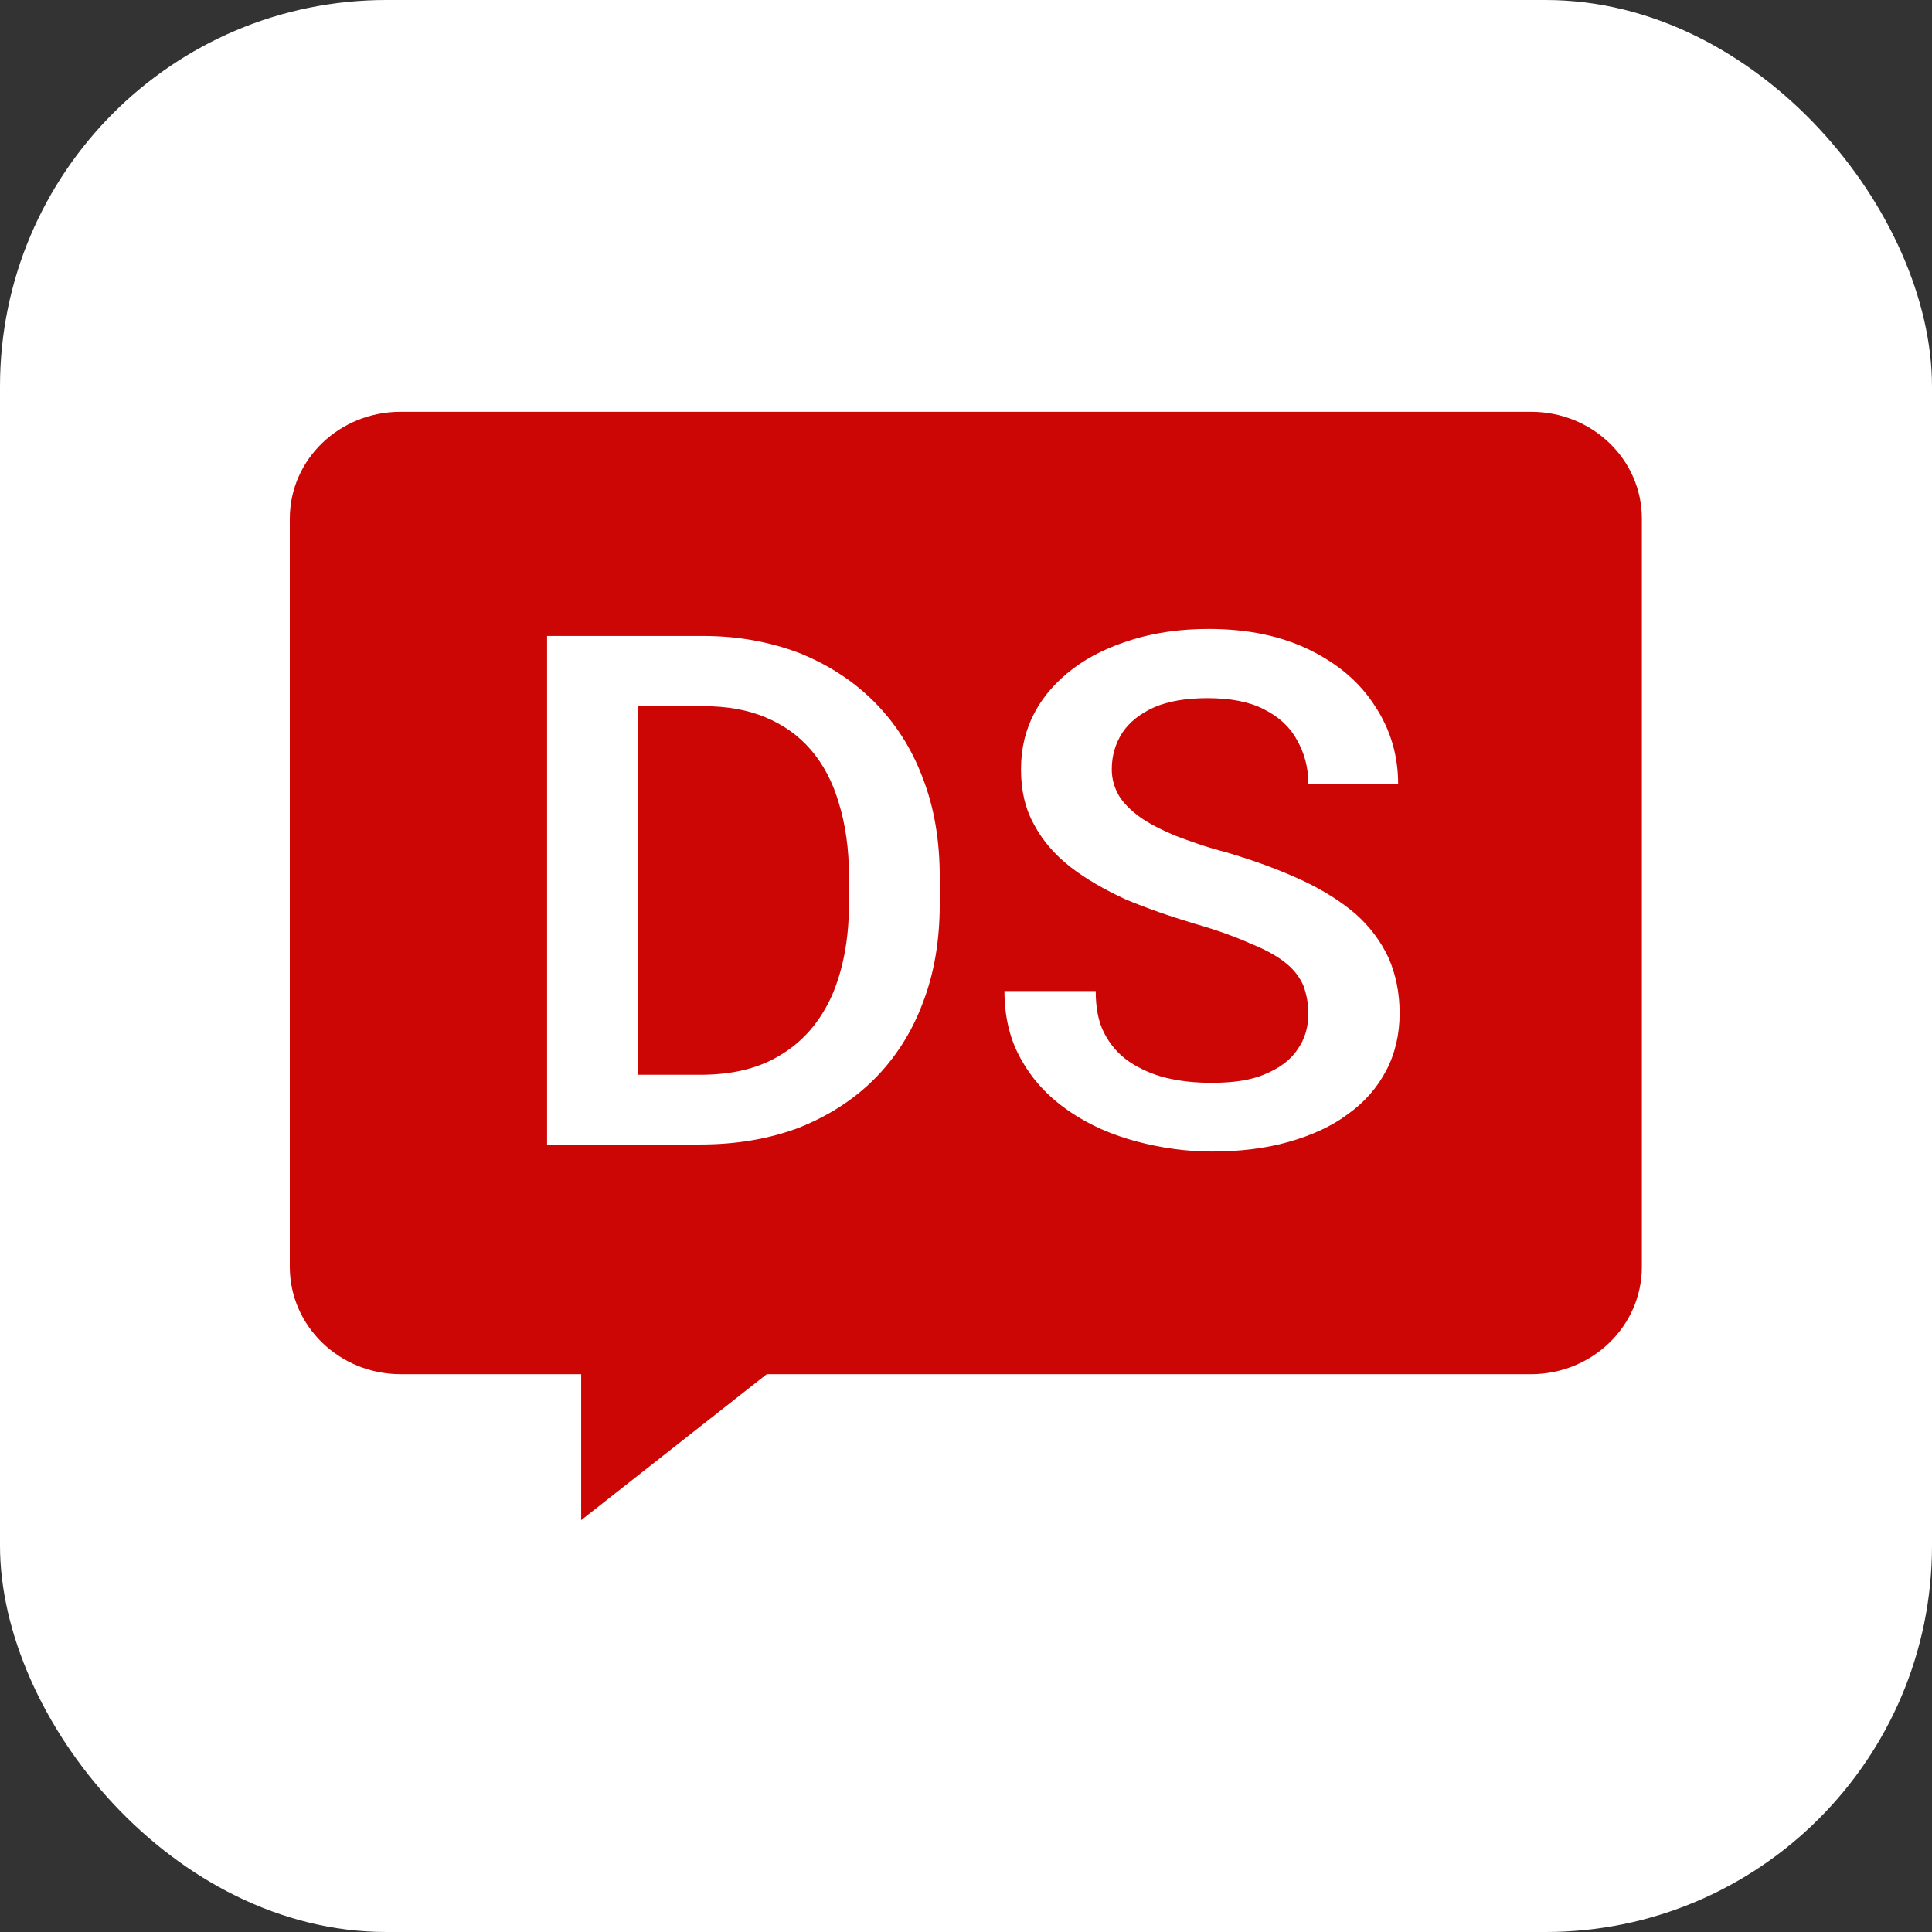 <?xml version="1.0" encoding="UTF-8"?> <svg xmlns="http://www.w3.org/2000/svg" xmlns:xlink="http://www.w3.org/1999/xlink" xmlns:svgjs="http://svgjs.dev/svgjs" version="1.1" width="1000" height="1000"><rect width="100%" height="100%" fill="#333333" stroke="none"/><g clip-path="url(#SvgjsClipPath1088)"><rect width="1000" height="1000" fill="#ffffff"></rect><g transform="matrix(25.958,0,0,25.958,150,213.142)"><svg xmlns="http://www.w3.org/2000/svg" xmlns:xlink="http://www.w3.org/1999/xlink" xmlns:svgjs="http://svgjs.dev/svgjs" version="1.1" width="26.967" height="22.102"><svg xmlns="http://www.w3.org/2000/svg" xmlns:xlink="http://www.w3.org/1999/xlink" width="26.967" height="22.102" viewBox="0 0 26.967 22.102" fill="none"><desc> Created with Pixso. </desc><defs><clipPath id="SvgjsClipPath1088"><rect width="1000" height="1000" x="0" y="0" rx="200" ry="200"></rect></clipPath></defs><path id="Vector" d="M0 2.13C0 0.95 0.99 0 2.21 0L24.75 0C25.97 0 26.96 0.95 26.96 2.13L26.96 17.05C26.96 18.23 25.97 19.19 24.75 19.19L9.51 19.19L5.81 22.1L5.81 19.19L2.21 19.19C0.99 19.19 0 18.23 0 17.05L0 2.13Z" fill="#CC0605" fill-opacity="1" fill-rule="nonzero"></path><path id="Vector" d="M8.18 14.61L5.94 14.61L5.95 13.22L8.18 13.22C8.83 13.22 9.37 13.09 9.81 12.81C10.25 12.54 10.58 12.15 10.81 11.64C11.03 11.13 11.15 10.52 11.15 9.81L11.15 9.26C11.15 8.72 11.08 8.23 10.95 7.81C10.83 7.39 10.64 7.03 10.39 6.74C10.14 6.45 9.84 6.24 9.48 6.09C9.12 5.94 8.71 5.87 8.25 5.87L5.89 5.87L5.89 4.47L8.25 4.47C8.94 4.47 9.58 4.59 10.16 4.81C10.73 5.04 11.23 5.36 11.65 5.78C12.07 6.2 12.4 6.71 12.62 7.3C12.85 7.89 12.96 8.55 12.96 9.28L12.96 9.81C12.96 10.54 12.85 11.2 12.62 11.79C12.4 12.38 12.07 12.89 11.65 13.31C11.23 13.73 10.72 14.05 10.14 14.28C9.55 14.5 8.9 14.61 8.18 14.61ZM6.94 4.47L6.94 14.61L5.13 14.61L5.13 4.47L6.94 4.47ZM20.31 12C20.31 11.79 20.27 11.6 20.21 11.44C20.14 11.28 20.03 11.13 19.87 11C19.7 10.86 19.47 10.73 19.17 10.61C18.88 10.48 18.51 10.34 18.05 10.21C17.55 10.06 17.09 9.9 16.66 9.72C16.25 9.53 15.88 9.32 15.57 9.08C15.25 8.83 15.01 8.55 14.84 8.23C14.66 7.91 14.58 7.54 14.58 7.13C14.58 6.71 14.67 6.34 14.85 6C15.03 5.66 15.29 5.37 15.62 5.12C15.95 4.87 16.35 4.68 16.81 4.54C17.27 4.4 17.77 4.33 18.32 4.33C19.1 4.33 19.77 4.47 20.34 4.75C20.91 5.03 21.34 5.4 21.64 5.87C21.95 6.34 22.1 6.86 22.1 7.42L20.31 7.42C20.31 7.09 20.23 6.8 20.08 6.54C19.94 6.28 19.72 6.08 19.42 5.93C19.13 5.78 18.75 5.71 18.3 5.71C17.87 5.71 17.52 5.77 17.24 5.89C16.95 6.02 16.74 6.19 16.6 6.4C16.46 6.62 16.39 6.86 16.39 7.13C16.39 7.32 16.44 7.49 16.53 7.65C16.62 7.8 16.76 7.94 16.95 8.08C17.13 8.21 17.37 8.33 17.65 8.45C17.94 8.56 18.27 8.68 18.66 8.78C19.24 8.95 19.75 9.14 20.18 9.34C20.61 9.54 20.97 9.77 21.26 10.02C21.55 10.28 21.76 10.57 21.91 10.89C22.05 11.21 22.13 11.58 22.13 11.99C22.13 12.41 22.04 12.8 21.86 13.14C21.68 13.48 21.43 13.77 21.09 14.01C20.77 14.25 20.37 14.43 19.91 14.56C19.45 14.69 18.94 14.75 18.38 14.75C17.88 14.75 17.38 14.68 16.89 14.55C16.4 14.42 15.96 14.23 15.56 13.96C15.16 13.69 14.84 13.36 14.61 12.96C14.37 12.56 14.25 12.09 14.25 11.55L16.07 11.55C16.07 11.88 16.12 12.16 16.24 12.39C16.36 12.62 16.52 12.81 16.74 12.96C16.95 13.1 17.19 13.21 17.47 13.28C17.76 13.35 18.06 13.38 18.38 13.38C18.81 13.38 19.16 13.33 19.44 13.21C19.73 13.09 19.95 12.93 20.09 12.72C20.24 12.51 20.31 12.27 20.31 12Z" fill="#FFFFFF" fill-opacity="1" fill-rule="nonzero"></path></svg></svg></g></g></svg> 